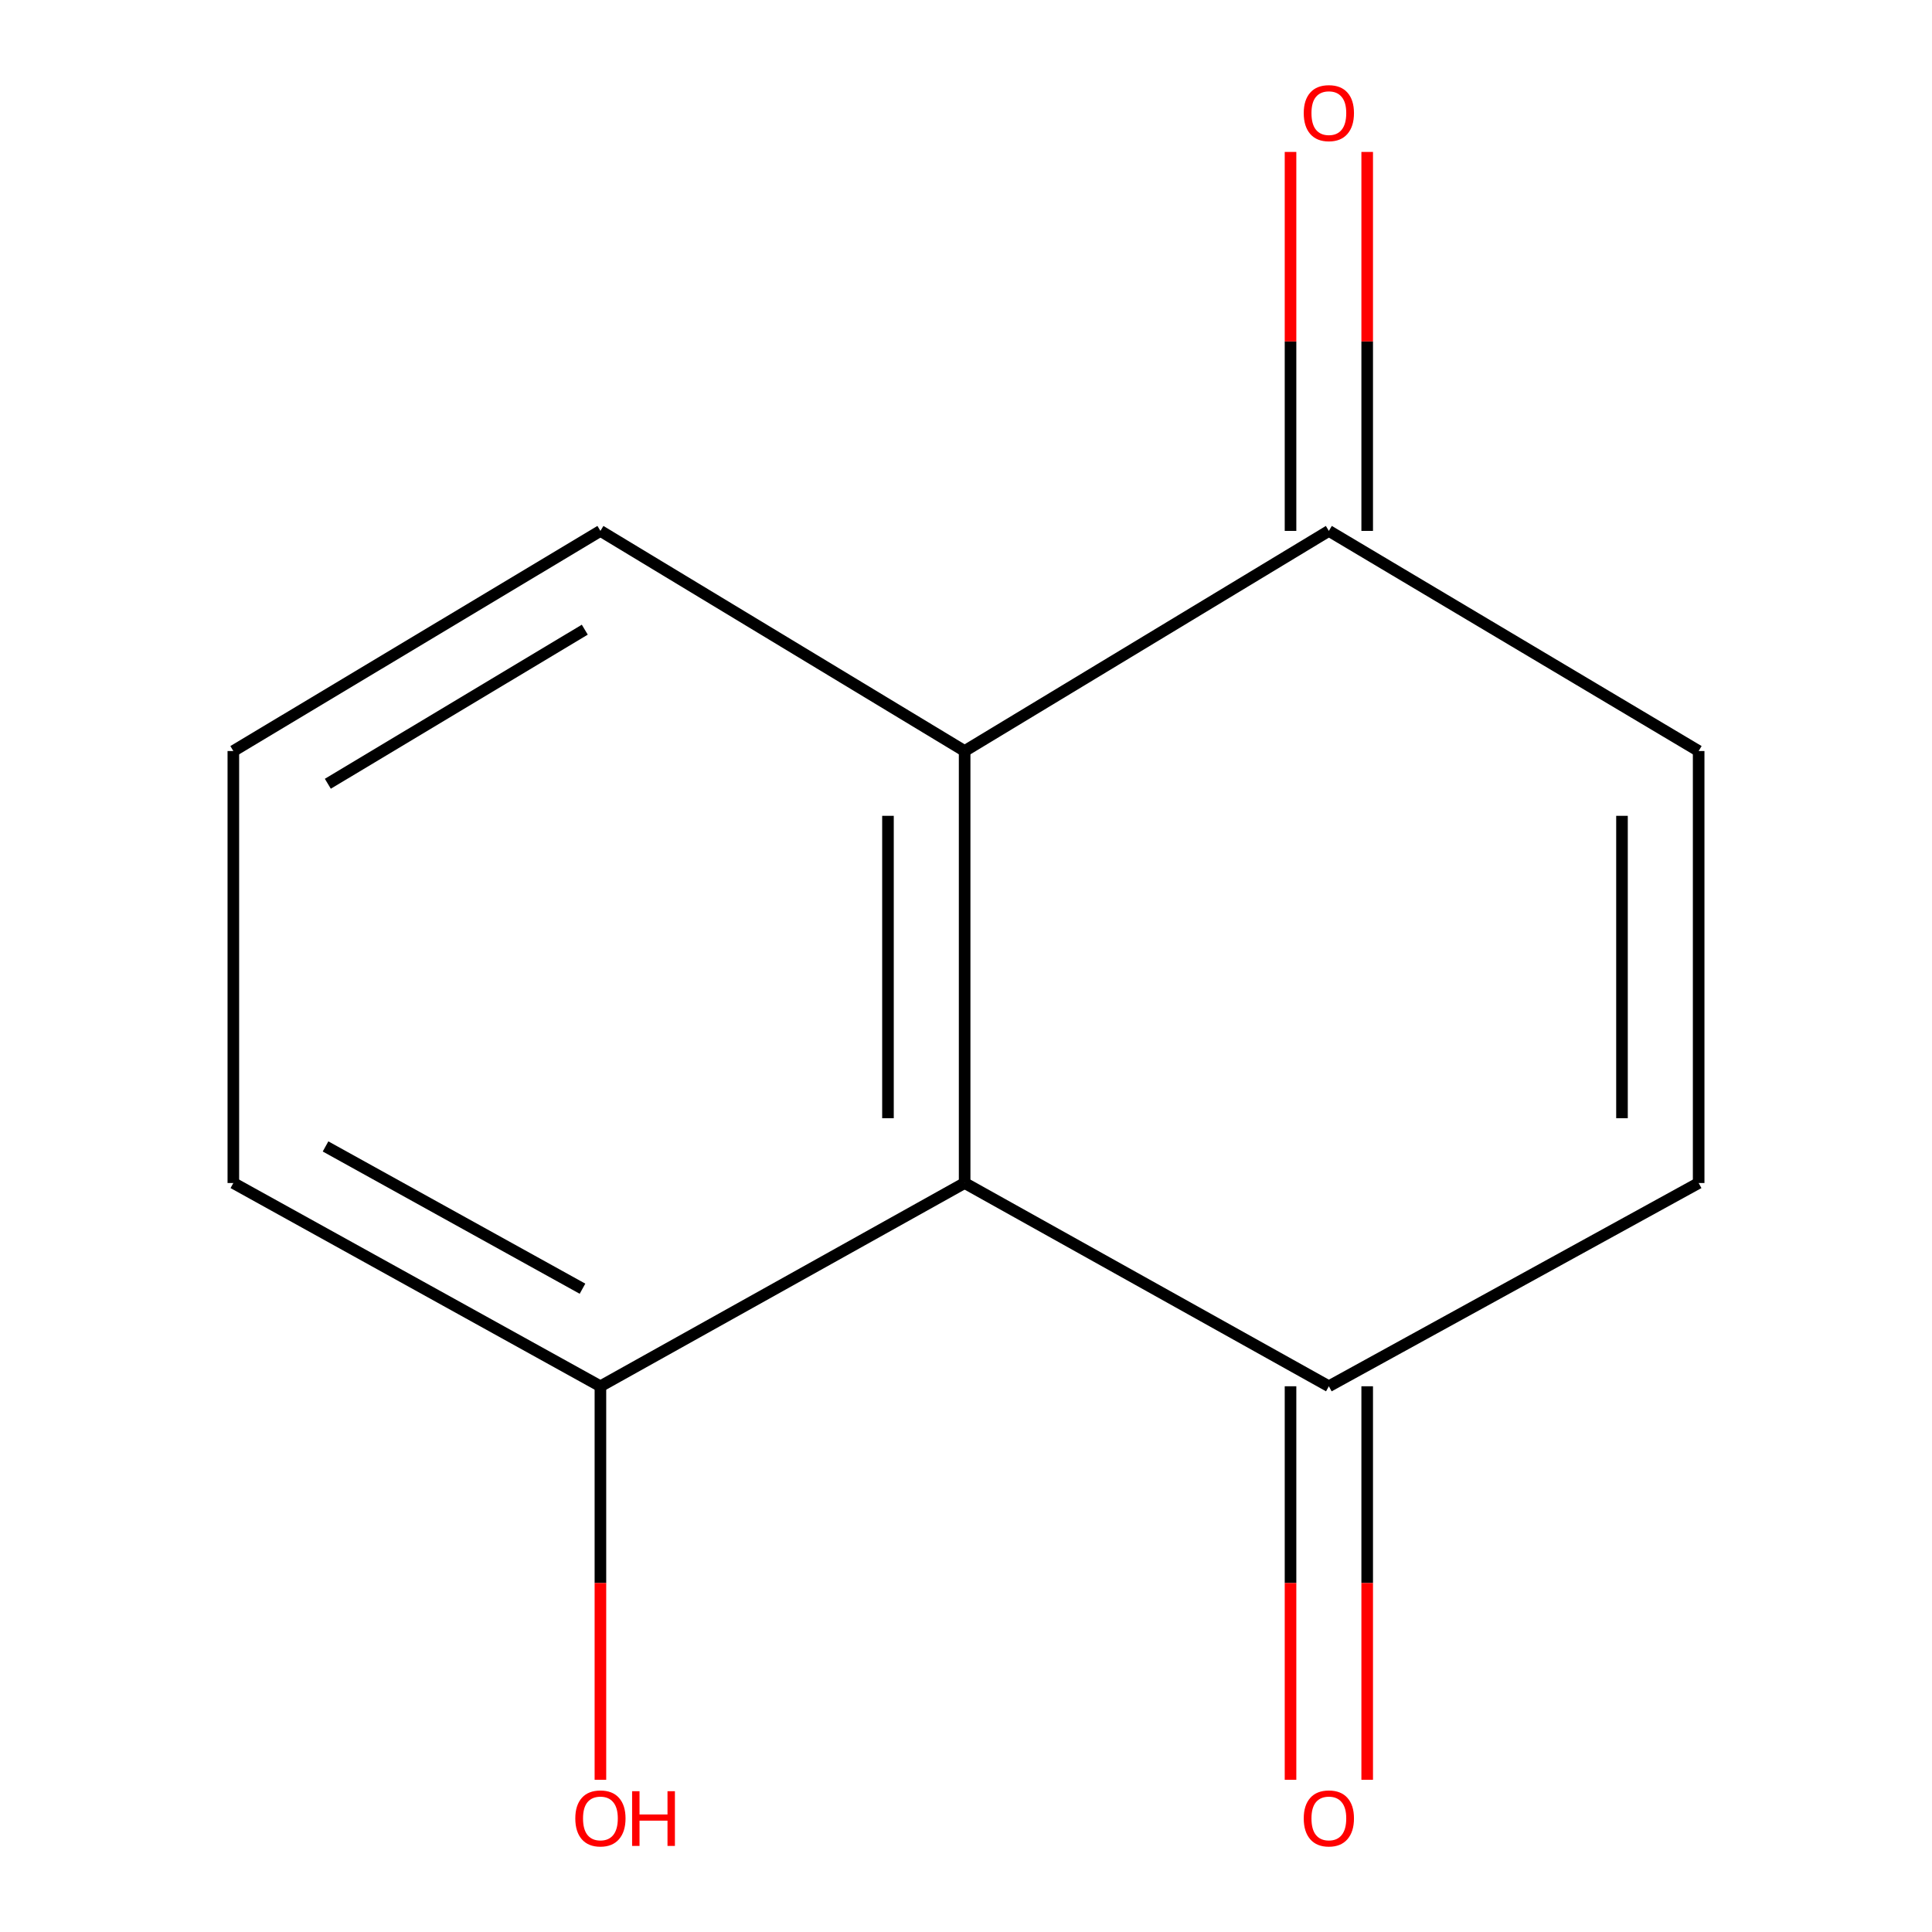 <?xml version='1.0' encoding='iso-8859-1'?>
<svg version='1.1' baseProfile='full'
              xmlns='http://www.w3.org/2000/svg'
                      xmlns:rdkit='http://www.rdkit.org/xml'
                      xmlns:xlink='http://www.w3.org/1999/xlink'
                  xml:space='preserve'
width='1000px' height='1000px' viewBox='0 0 1000 1000'>
<!-- END OF HEADER -->
<rect style='opacity:1.0;fill:#FFFFFF;stroke:none' width='1000' height='1000' x='0' y='0'> </rect>
<path class='bond-0' d='M 499.295,612.326 L 499.295,388.73' style='fill:none;fill-rule:evenodd;stroke:#000000;stroke-width:6px;stroke-linecap:butt;stroke-linejoin:miter;stroke-opacity:1' />
<path class='bond-0' d='M 459.611,578.786 L 459.611,422.269' style='fill:none;fill-rule:evenodd;stroke:#000000;stroke-width:6px;stroke-linecap:butt;stroke-linejoin:miter;stroke-opacity:1' />
<path class='bond-1' d='M 499.295,612.326 L 687.814,717.532' style='fill:none;fill-rule:evenodd;stroke:#000000;stroke-width:6px;stroke-linecap:butt;stroke-linejoin:miter;stroke-opacity:1' />
<path class='bond-5' d='M 499.295,612.326 L 310.775,717.532' style='fill:none;fill-rule:evenodd;stroke:#000000;stroke-width:6px;stroke-linecap:butt;stroke-linejoin:miter;stroke-opacity:1' />
<path class='bond-2' d='M 499.295,388.73 L 687.814,274.793' style='fill:none;fill-rule:evenodd;stroke:#000000;stroke-width:6px;stroke-linecap:butt;stroke-linejoin:miter;stroke-opacity:1' />
<path class='bond-9' d='M 499.295,388.73 L 310.775,274.793' style='fill:none;fill-rule:evenodd;stroke:#000000;stroke-width:6px;stroke-linecap:butt;stroke-linejoin:miter;stroke-opacity:1' />
<path class='bond-3' d='M 687.814,717.532 L 879.222,612.326' style='fill:none;fill-rule:evenodd;stroke:#000000;stroke-width:6px;stroke-linecap:butt;stroke-linejoin:miter;stroke-opacity:1' />
<path class='bond-6' d='M 667.973,717.532 L 667.973,819.375' style='fill:none;fill-rule:evenodd;stroke:#000000;stroke-width:6px;stroke-linecap:butt;stroke-linejoin:miter;stroke-opacity:1' />
<path class='bond-6' d='M 667.973,819.375 L 667.973,921.218' style='fill:none;fill-rule:evenodd;stroke:#FF0000;stroke-width:6px;stroke-linecap:butt;stroke-linejoin:miter;stroke-opacity:1' />
<path class='bond-6' d='M 707.656,717.532 L 707.656,819.375' style='fill:none;fill-rule:evenodd;stroke:#000000;stroke-width:6px;stroke-linecap:butt;stroke-linejoin:miter;stroke-opacity:1' />
<path class='bond-6' d='M 707.656,819.375 L 707.656,921.218' style='fill:none;fill-rule:evenodd;stroke:#FF0000;stroke-width:6px;stroke-linecap:butt;stroke-linejoin:miter;stroke-opacity:1' />
<path class='bond-7' d='M 707.656,274.793 L 707.656,176.717' style='fill:none;fill-rule:evenodd;stroke:#000000;stroke-width:6px;stroke-linecap:butt;stroke-linejoin:miter;stroke-opacity:1' />
<path class='bond-7' d='M 707.656,176.717 L 707.656,78.64' style='fill:none;fill-rule:evenodd;stroke:#FF0000;stroke-width:6px;stroke-linecap:butt;stroke-linejoin:miter;stroke-opacity:1' />
<path class='bond-7' d='M 667.973,274.793 L 667.973,176.717' style='fill:none;fill-rule:evenodd;stroke:#000000;stroke-width:6px;stroke-linecap:butt;stroke-linejoin:miter;stroke-opacity:1' />
<path class='bond-7' d='M 667.973,176.717 L 667.973,78.64' style='fill:none;fill-rule:evenodd;stroke:#FF0000;stroke-width:6px;stroke-linecap:butt;stroke-linejoin:miter;stroke-opacity:1' />
<path class='bond-13' d='M 687.814,274.793 L 879.222,388.73' style='fill:none;fill-rule:evenodd;stroke:#000000;stroke-width:6px;stroke-linecap:butt;stroke-linejoin:miter;stroke-opacity:1' />
<path class='bond-4' d='M 879.222,612.326 L 879.222,388.73' style='fill:none;fill-rule:evenodd;stroke:#000000;stroke-width:6px;stroke-linecap:butt;stroke-linejoin:miter;stroke-opacity:1' />
<path class='bond-4' d='M 839.539,578.786 L 839.539,422.269' style='fill:none;fill-rule:evenodd;stroke:#000000;stroke-width:6px;stroke-linecap:butt;stroke-linejoin:miter;stroke-opacity:1' />
<path class='bond-8' d='M 310.775,717.532 L 310.775,819.375' style='fill:none;fill-rule:evenodd;stroke:#000000;stroke-width:6px;stroke-linecap:butt;stroke-linejoin:miter;stroke-opacity:1' />
<path class='bond-8' d='M 310.775,819.375 L 310.775,921.218' style='fill:none;fill-rule:evenodd;stroke:#FF0000;stroke-width:6px;stroke-linecap:butt;stroke-linejoin:miter;stroke-opacity:1' />
<path class='bond-11' d='M 310.775,717.532 L 120.778,612.326' style='fill:none;fill-rule:evenodd;stroke:#000000;stroke-width:6px;stroke-linecap:butt;stroke-linejoin:miter;stroke-opacity:1' />
<path class='bond-11' d='M 301.499,667.034 L 168.501,593.39' style='fill:none;fill-rule:evenodd;stroke:#000000;stroke-width:6px;stroke-linecap:butt;stroke-linejoin:miter;stroke-opacity:1' />
<path class='bond-12' d='M 310.775,274.793 L 120.778,388.73' style='fill:none;fill-rule:evenodd;stroke:#000000;stroke-width:6px;stroke-linecap:butt;stroke-linejoin:miter;stroke-opacity:1' />
<path class='bond-12' d='M 302.684,325.917 L 169.686,405.673' style='fill:none;fill-rule:evenodd;stroke:#000000;stroke-width:6px;stroke-linecap:butt;stroke-linejoin:miter;stroke-opacity:1' />
<path class='bond-10' d='M 120.778,388.73 L 120.778,612.326' style='fill:none;fill-rule:evenodd;stroke:#000000;stroke-width:6px;stroke-linecap:butt;stroke-linejoin:miter;stroke-opacity:1' />
<path  class='atom-7' d='M 674.814 941.208
Q 674.814 934.408, 678.174 930.608
Q 681.534 926.808, 687.814 926.808
Q 694.094 926.808, 697.454 930.608
Q 700.814 934.408, 700.814 941.208
Q 700.814 948.088, 697.414 952.008
Q 694.014 955.888, 687.814 955.888
Q 681.574 955.888, 678.174 952.008
Q 674.814 948.128, 674.814 941.208
M 687.814 952.688
Q 692.134 952.688, 694.454 949.808
Q 696.814 946.888, 696.814 941.208
Q 696.814 935.648, 694.454 932.848
Q 692.134 930.008, 687.814 930.008
Q 683.494 930.008, 681.134 932.808
Q 678.814 935.608, 678.814 941.208
Q 678.814 946.928, 681.134 949.808
Q 683.494 952.688, 687.814 952.688
' fill='#FF0000'/>
<path  class='atom-8' d='M 674.814 58.552
Q 674.814 51.752, 678.174 47.952
Q 681.534 44.152, 687.814 44.152
Q 694.094 44.152, 697.454 47.952
Q 700.814 51.752, 700.814 58.552
Q 700.814 65.432, 697.414 69.352
Q 694.014 73.232, 687.814 73.232
Q 681.574 73.232, 678.174 69.352
Q 674.814 65.472, 674.814 58.552
M 687.814 70.032
Q 692.134 70.032, 694.454 67.152
Q 696.814 64.232, 696.814 58.552
Q 696.814 52.992, 694.454 50.192
Q 692.134 47.352, 687.814 47.352
Q 683.494 47.352, 681.134 50.152
Q 678.814 52.952, 678.814 58.552
Q 678.814 64.272, 681.134 67.152
Q 683.494 70.032, 687.814 70.032
' fill='#FF0000'/>
<path  class='atom-9' d='M 297.775 941.208
Q 297.775 934.408, 301.135 930.608
Q 304.495 926.808, 310.775 926.808
Q 317.055 926.808, 320.415 930.608
Q 323.775 934.408, 323.775 941.208
Q 323.775 948.088, 320.375 952.008
Q 316.975 955.888, 310.775 955.888
Q 304.535 955.888, 301.135 952.008
Q 297.775 948.128, 297.775 941.208
M 310.775 952.688
Q 315.095 952.688, 317.415 949.808
Q 319.775 946.888, 319.775 941.208
Q 319.775 935.648, 317.415 932.848
Q 315.095 930.008, 310.775 930.008
Q 306.455 930.008, 304.095 932.808
Q 301.775 935.608, 301.775 941.208
Q 301.775 946.928, 304.095 949.808
Q 306.455 952.688, 310.775 952.688
' fill='#FF0000'/>
<path  class='atom-9' d='M 327.175 927.128
L 331.015 927.128
L 331.015 939.168
L 345.495 939.168
L 345.495 927.128
L 349.335 927.128
L 349.335 955.448
L 345.495 955.448
L 345.495 942.368
L 331.015 942.368
L 331.015 955.448
L 327.175 955.448
L 327.175 927.128
' fill='#FF0000'/>
</svg>
